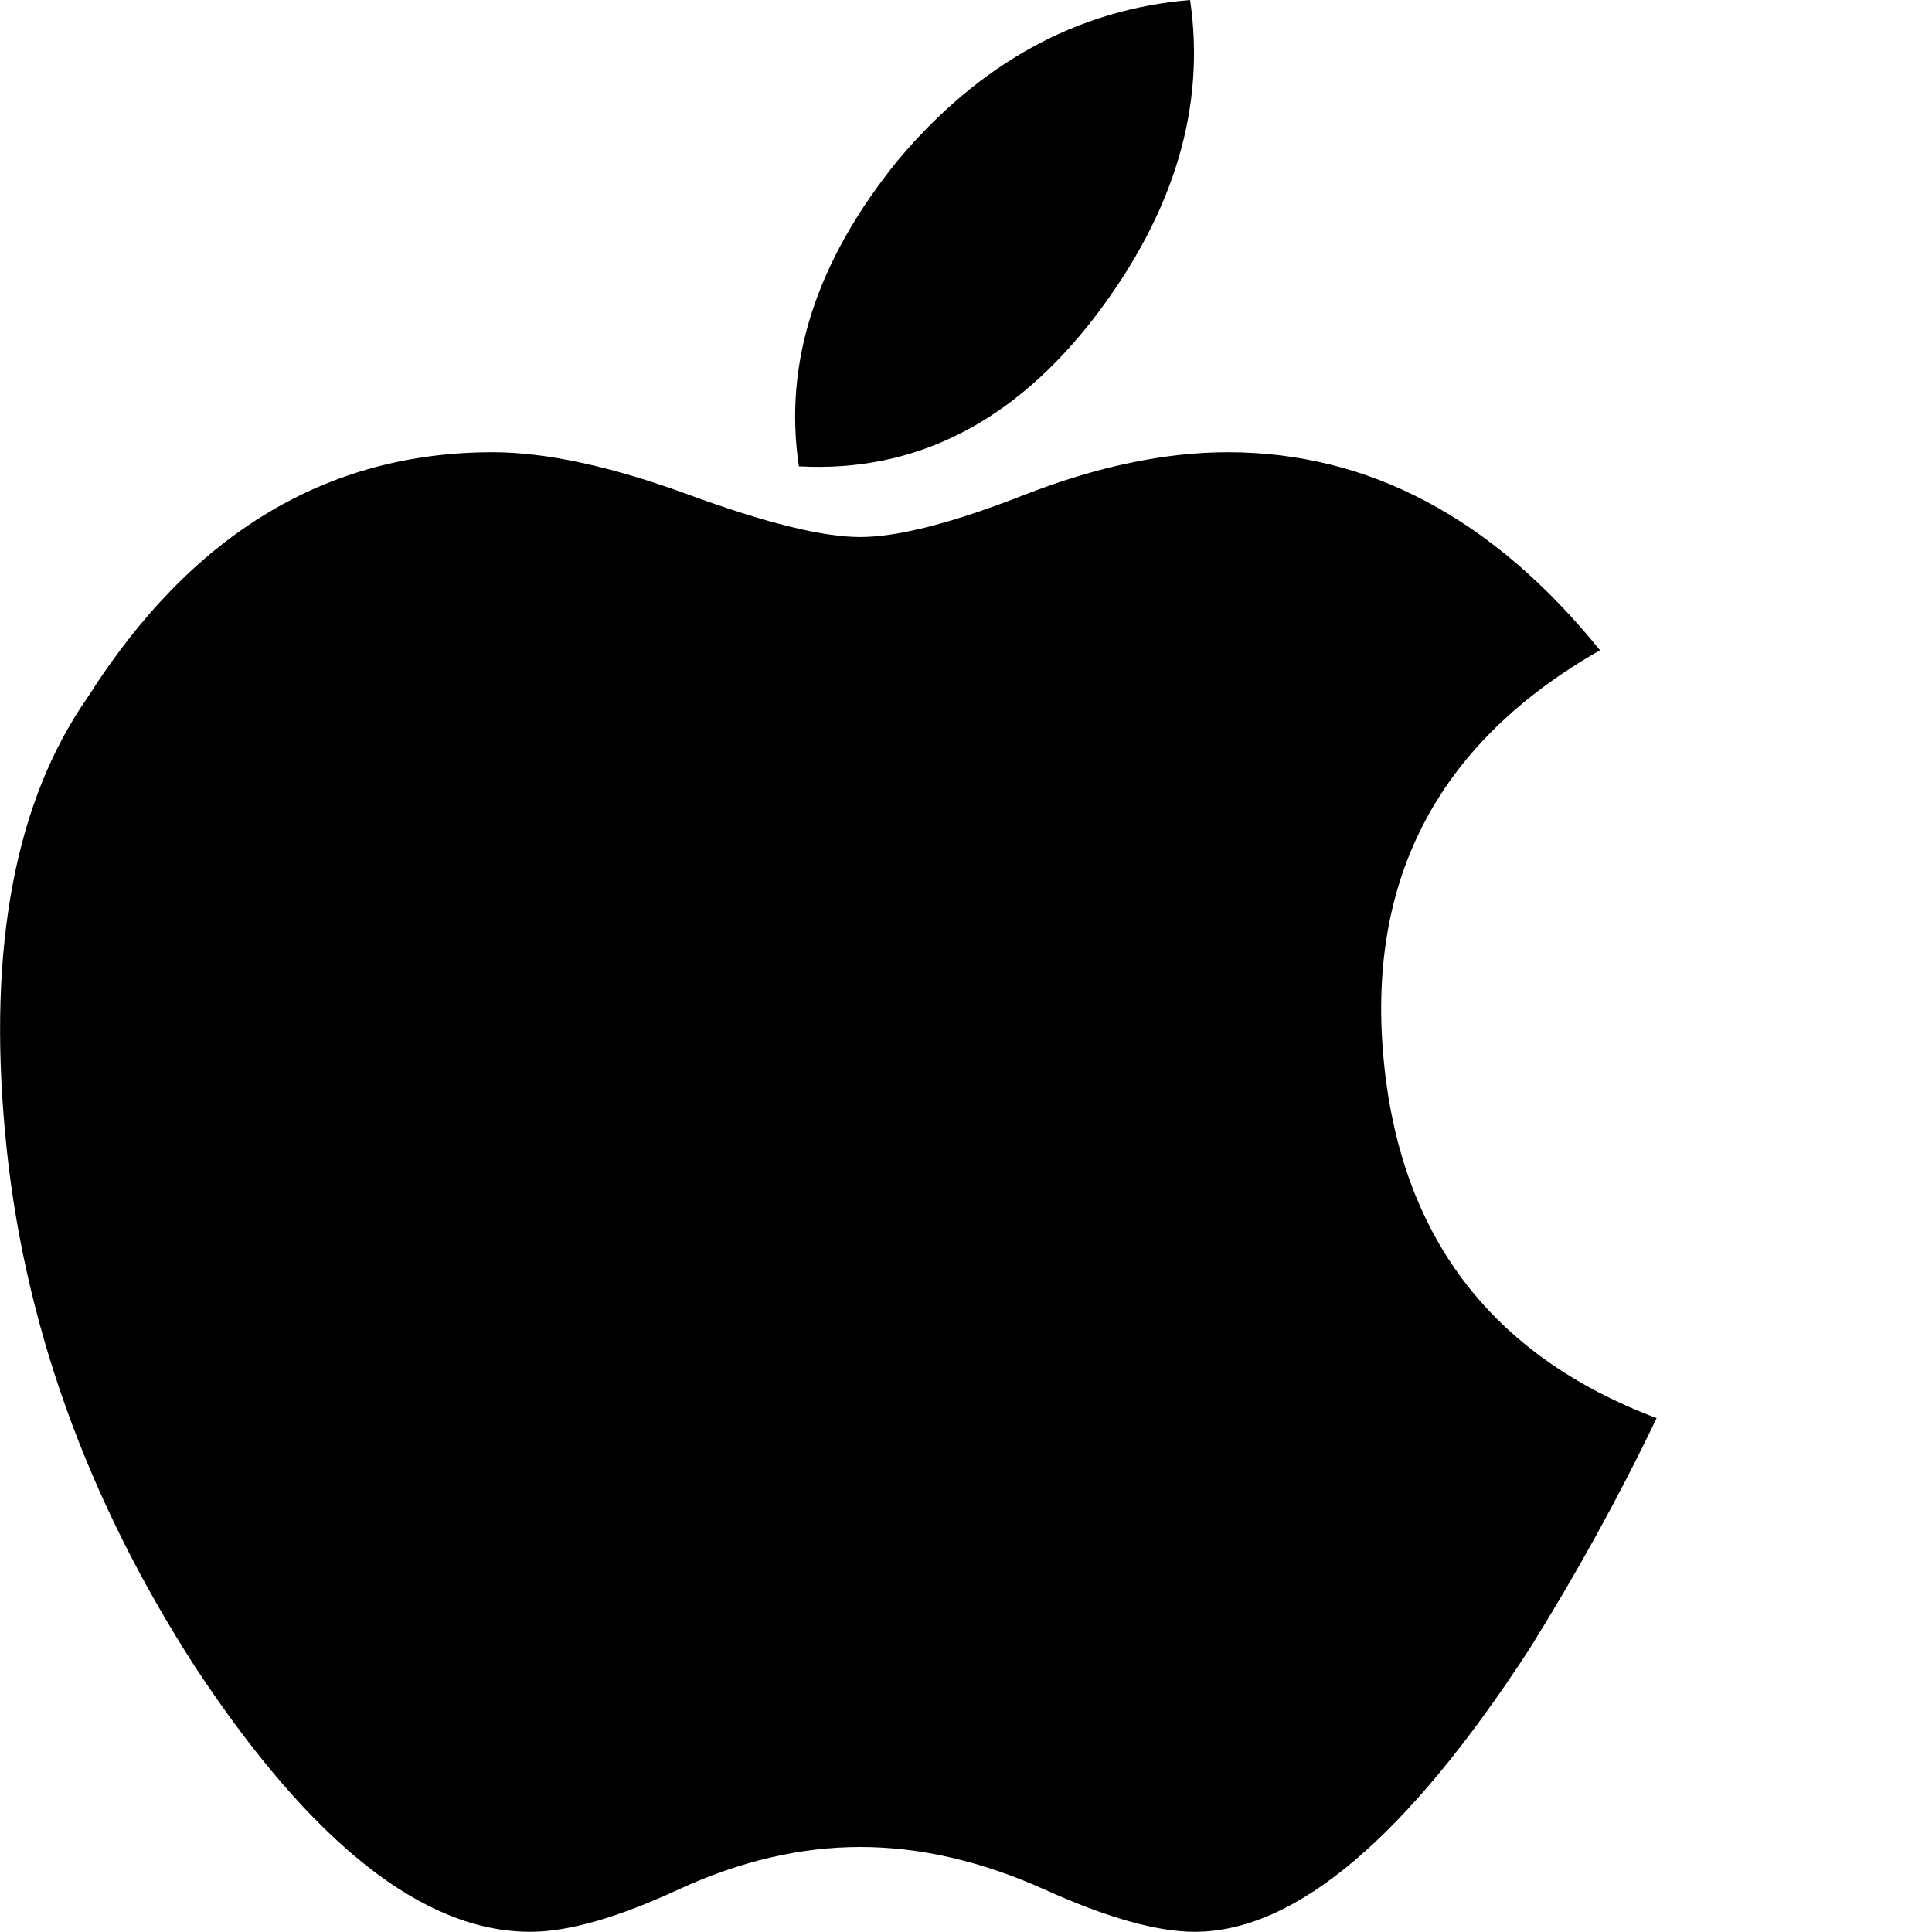 <svg class="svg-icon" style="width: 1em; height: 1em;vertical-align: middle;fill: currentColor;overflow: hidden;" viewBox="0 0 1024 1024" version="1.1" xmlns="http://www.w3.org/2000/svg"><path d="M848.043 344.644C763.162 392.972 724.868 464.542 733.162 559.355 741.455 654.271 789.783 718.367 878.043 751.643 858.077 793.316 835.552 834.067 810.569 874.101 745.653 973.931 686.575 1023.898 633.229 1023.898c-19.966 0-46.587-7.474-79.864-22.526C520.089 986.423 487.631 978.949 455.993 978.949c-31.638 0-63.686 7.474-96.144 22.423C327.391 1016.423 301.179 1023.898 281.111 1023.898c-56.622 0-115.7-46.587-177.339-139.864C45.615 794.135 11.826 699.629 2.713 600.618-6.502 501.607 8.14 424.508 46.434 369.627 101.315 283.108 172.885 239.694 261.145 239.694c28.26 0 62.867 7.474 103.618 22.423 40.751 14.949 71.161 22.526 91.127 22.526s49.147-7.474 87.441-22.526C581.625 247.271 617.461 239.694 650.738 239.694 725.687 239.694 791.422 274.712 848.043 344.644zM580.806 167.305c-43.311 56.622-95.734 83.243-157.373 79.864C415.139 192.288 432.648 138.226 475.959 84.881 519.27 33.379 570.874 5.017 630.772 0 639.066 56.622 622.479 112.424 580.806 167.305z"  /></svg>